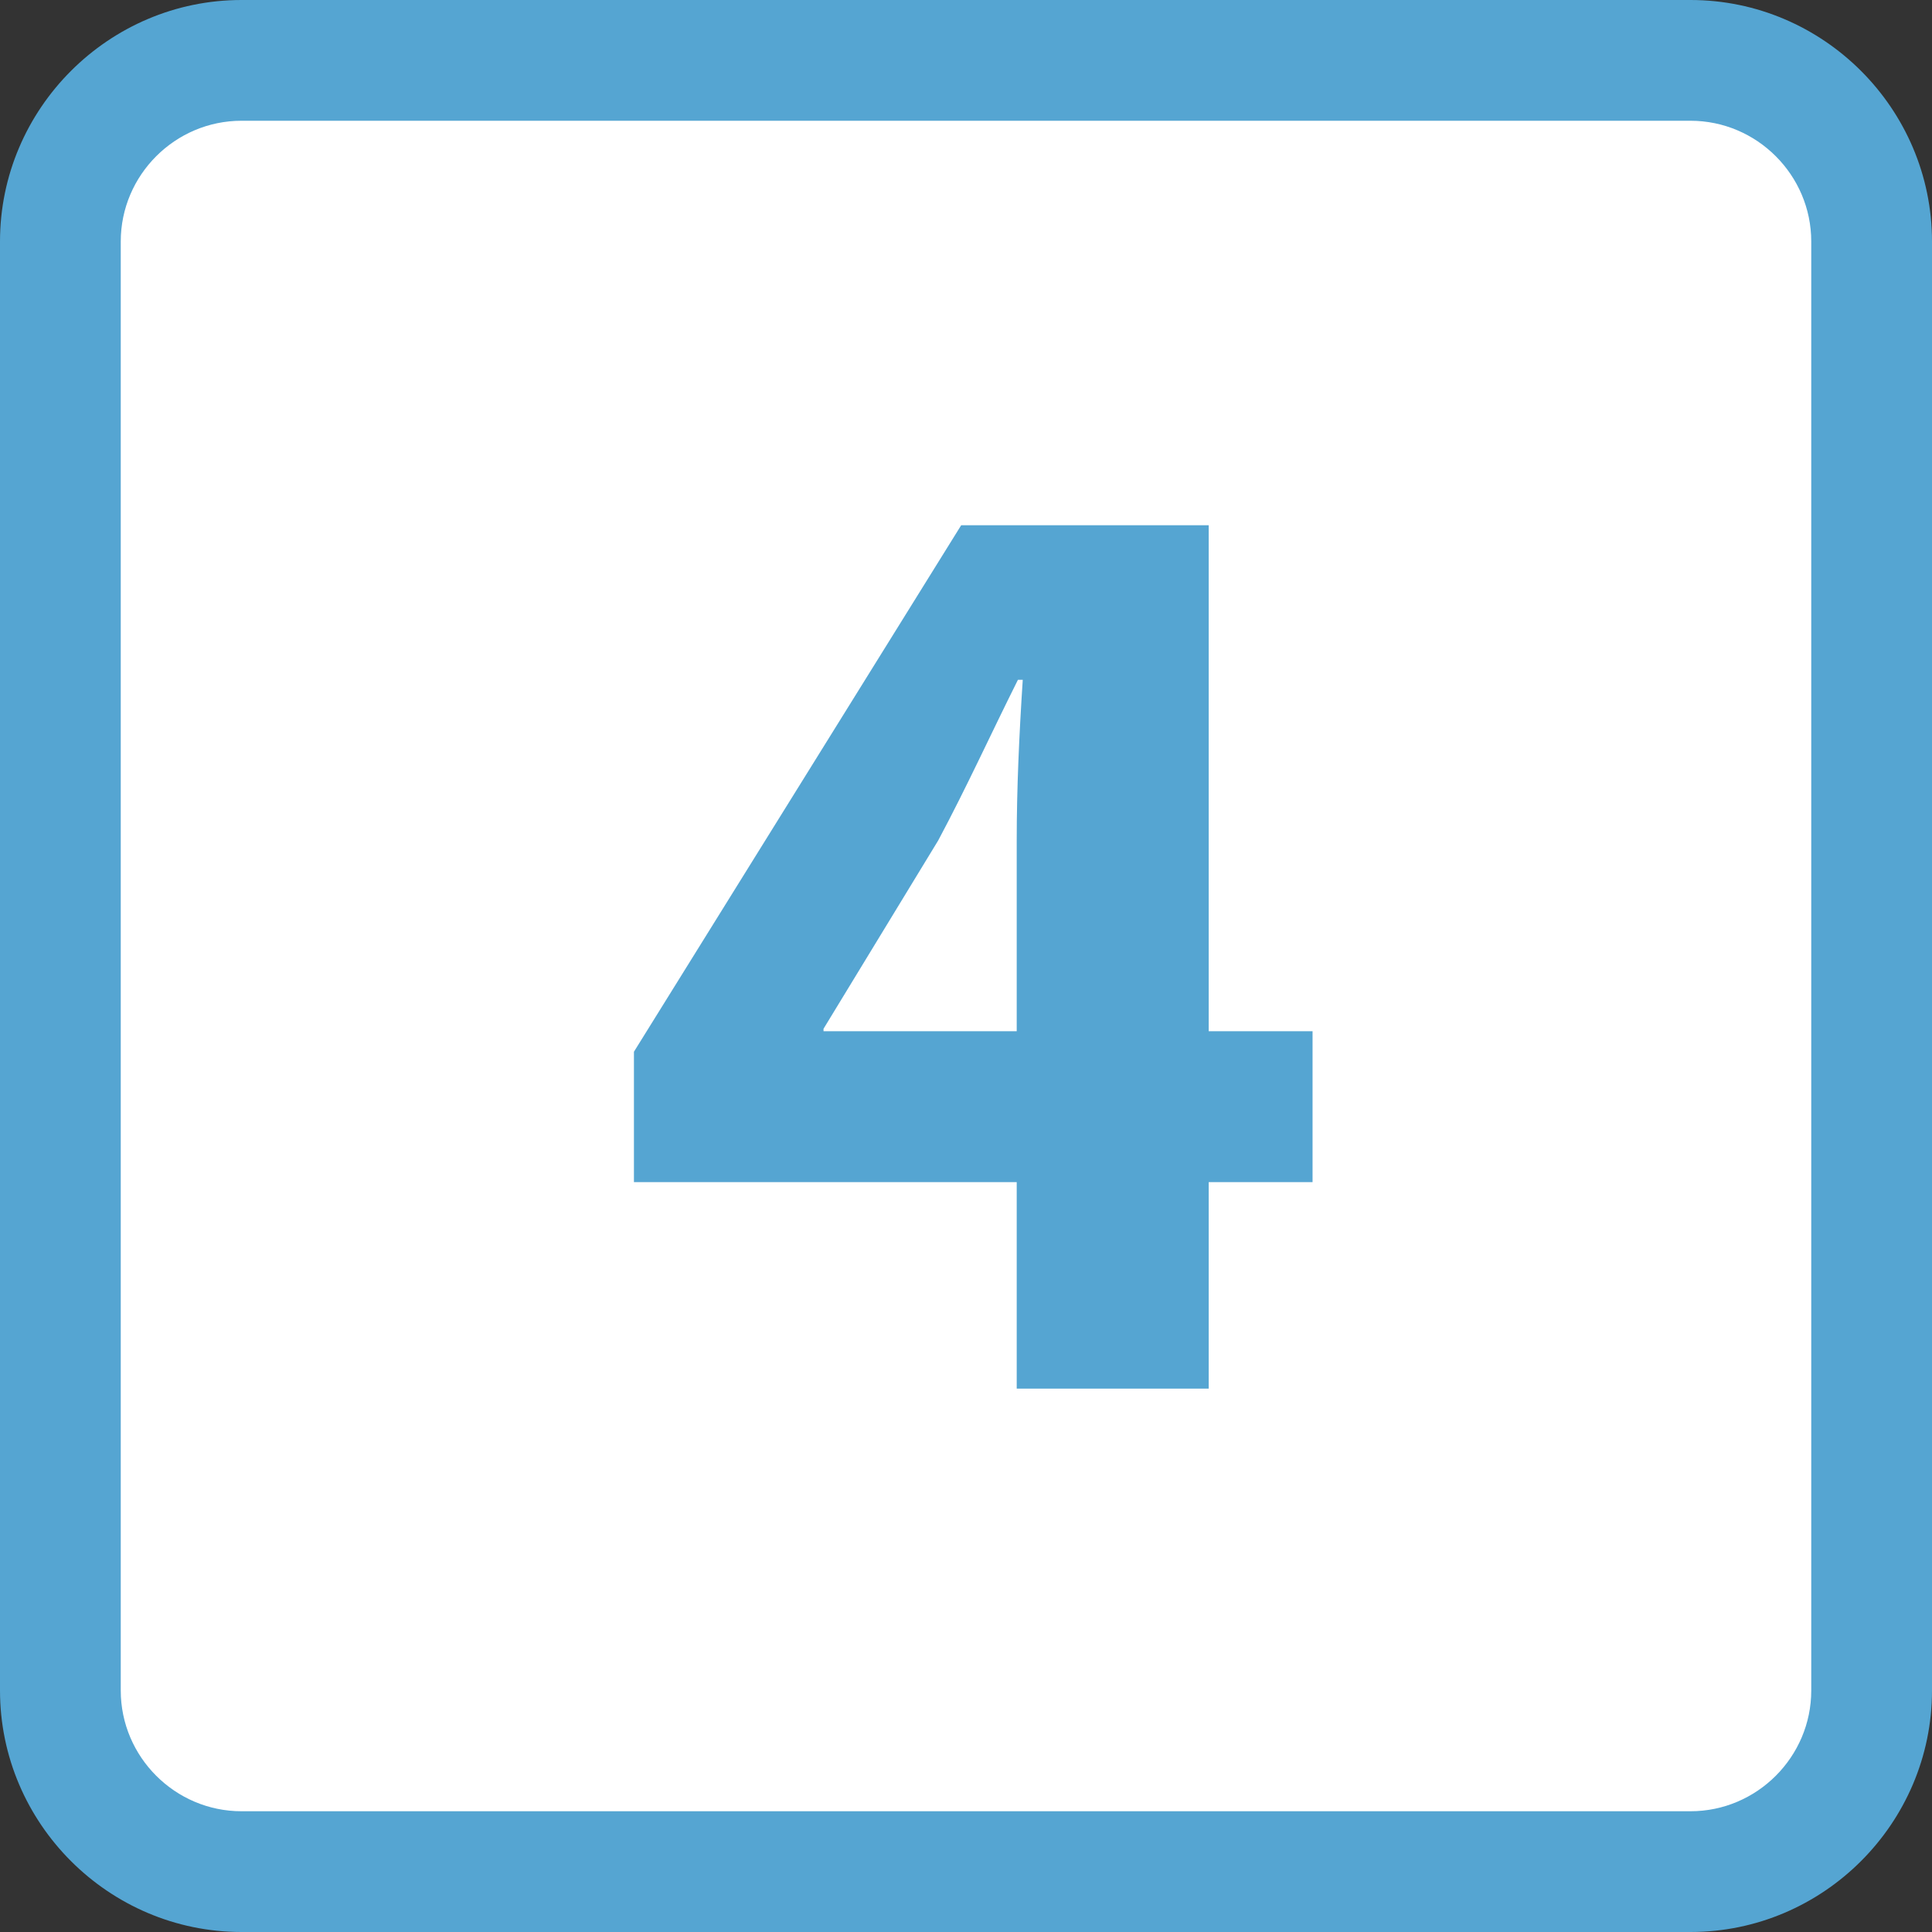 <?xml version="1.0" encoding="utf-8"?>
<!-- Generator: Adobe Illustrator 13.0.0, SVG Export Plug-In  -->
<!DOCTYPE svg PUBLIC "-//W3C//DTD SVG 1.1//EN" "http://www.w3.org/Graphics/SVG/1.1/DTD/svg11.dtd">
<svg version="1.1"
	 xmlns="http://www.w3.org/2000/svg" xmlns:xlink="http://www.w3.org/1999/xlink" xmlns:a="http://ns.adobe.com/AdobeSVGViewerExtensions/3.0/"
	 x="0px" y="0px" width="16px" height="16px" viewBox="0 0 16 16" enable-background="new 0 0 16 16" xml:space="preserve">
<rect x="0" y="0" width="16" height="16" fill="#333333" stroke="none"/>
<defs>
</defs>
<g>
	<path fill="#FFFFFF" d="M14,15.5H2c-0.83,0-1.5-0.67-1.5-1.5V2c0-0.83,0.67-1.5,1.5-1.5h12c0.83,0,1.5,0.67,1.5,1.5v12
		C15.5,14.83,14.83,15.5,14,15.5L14,15.5z"/>
	<path fill="#55A5D2" d="M14,0c1.1,0,2,0.9,2,2v12c0,1.1-0.9,2-2,2H2c-1.1,0-2-0.9-2-2V2c0-1.1,0.9-2,2-2H14 M14,1H2
		C1.45,1,1,1.45,1,2v12c0,0.55,0.45,1,1,1h12c0.55,0,1-0.45,1-1V2C15,1.45,14.55,1,14,1L14,1z"/>
</g>
<path fill="#55A5D2" d="M8.42,11.5V9.79H5.25V8.71l2.71-4.36h2.05v4.19h0.86v1.25h-0.86v1.71H8.42z M8.42,8.54V6.96
	c0-0.43,0.02-0.87,0.05-1.33H8.43C8.2,6.09,8.01,6.51,7.77,6.96L6.82,8.52v0.02H8.42z"/>
</svg>

